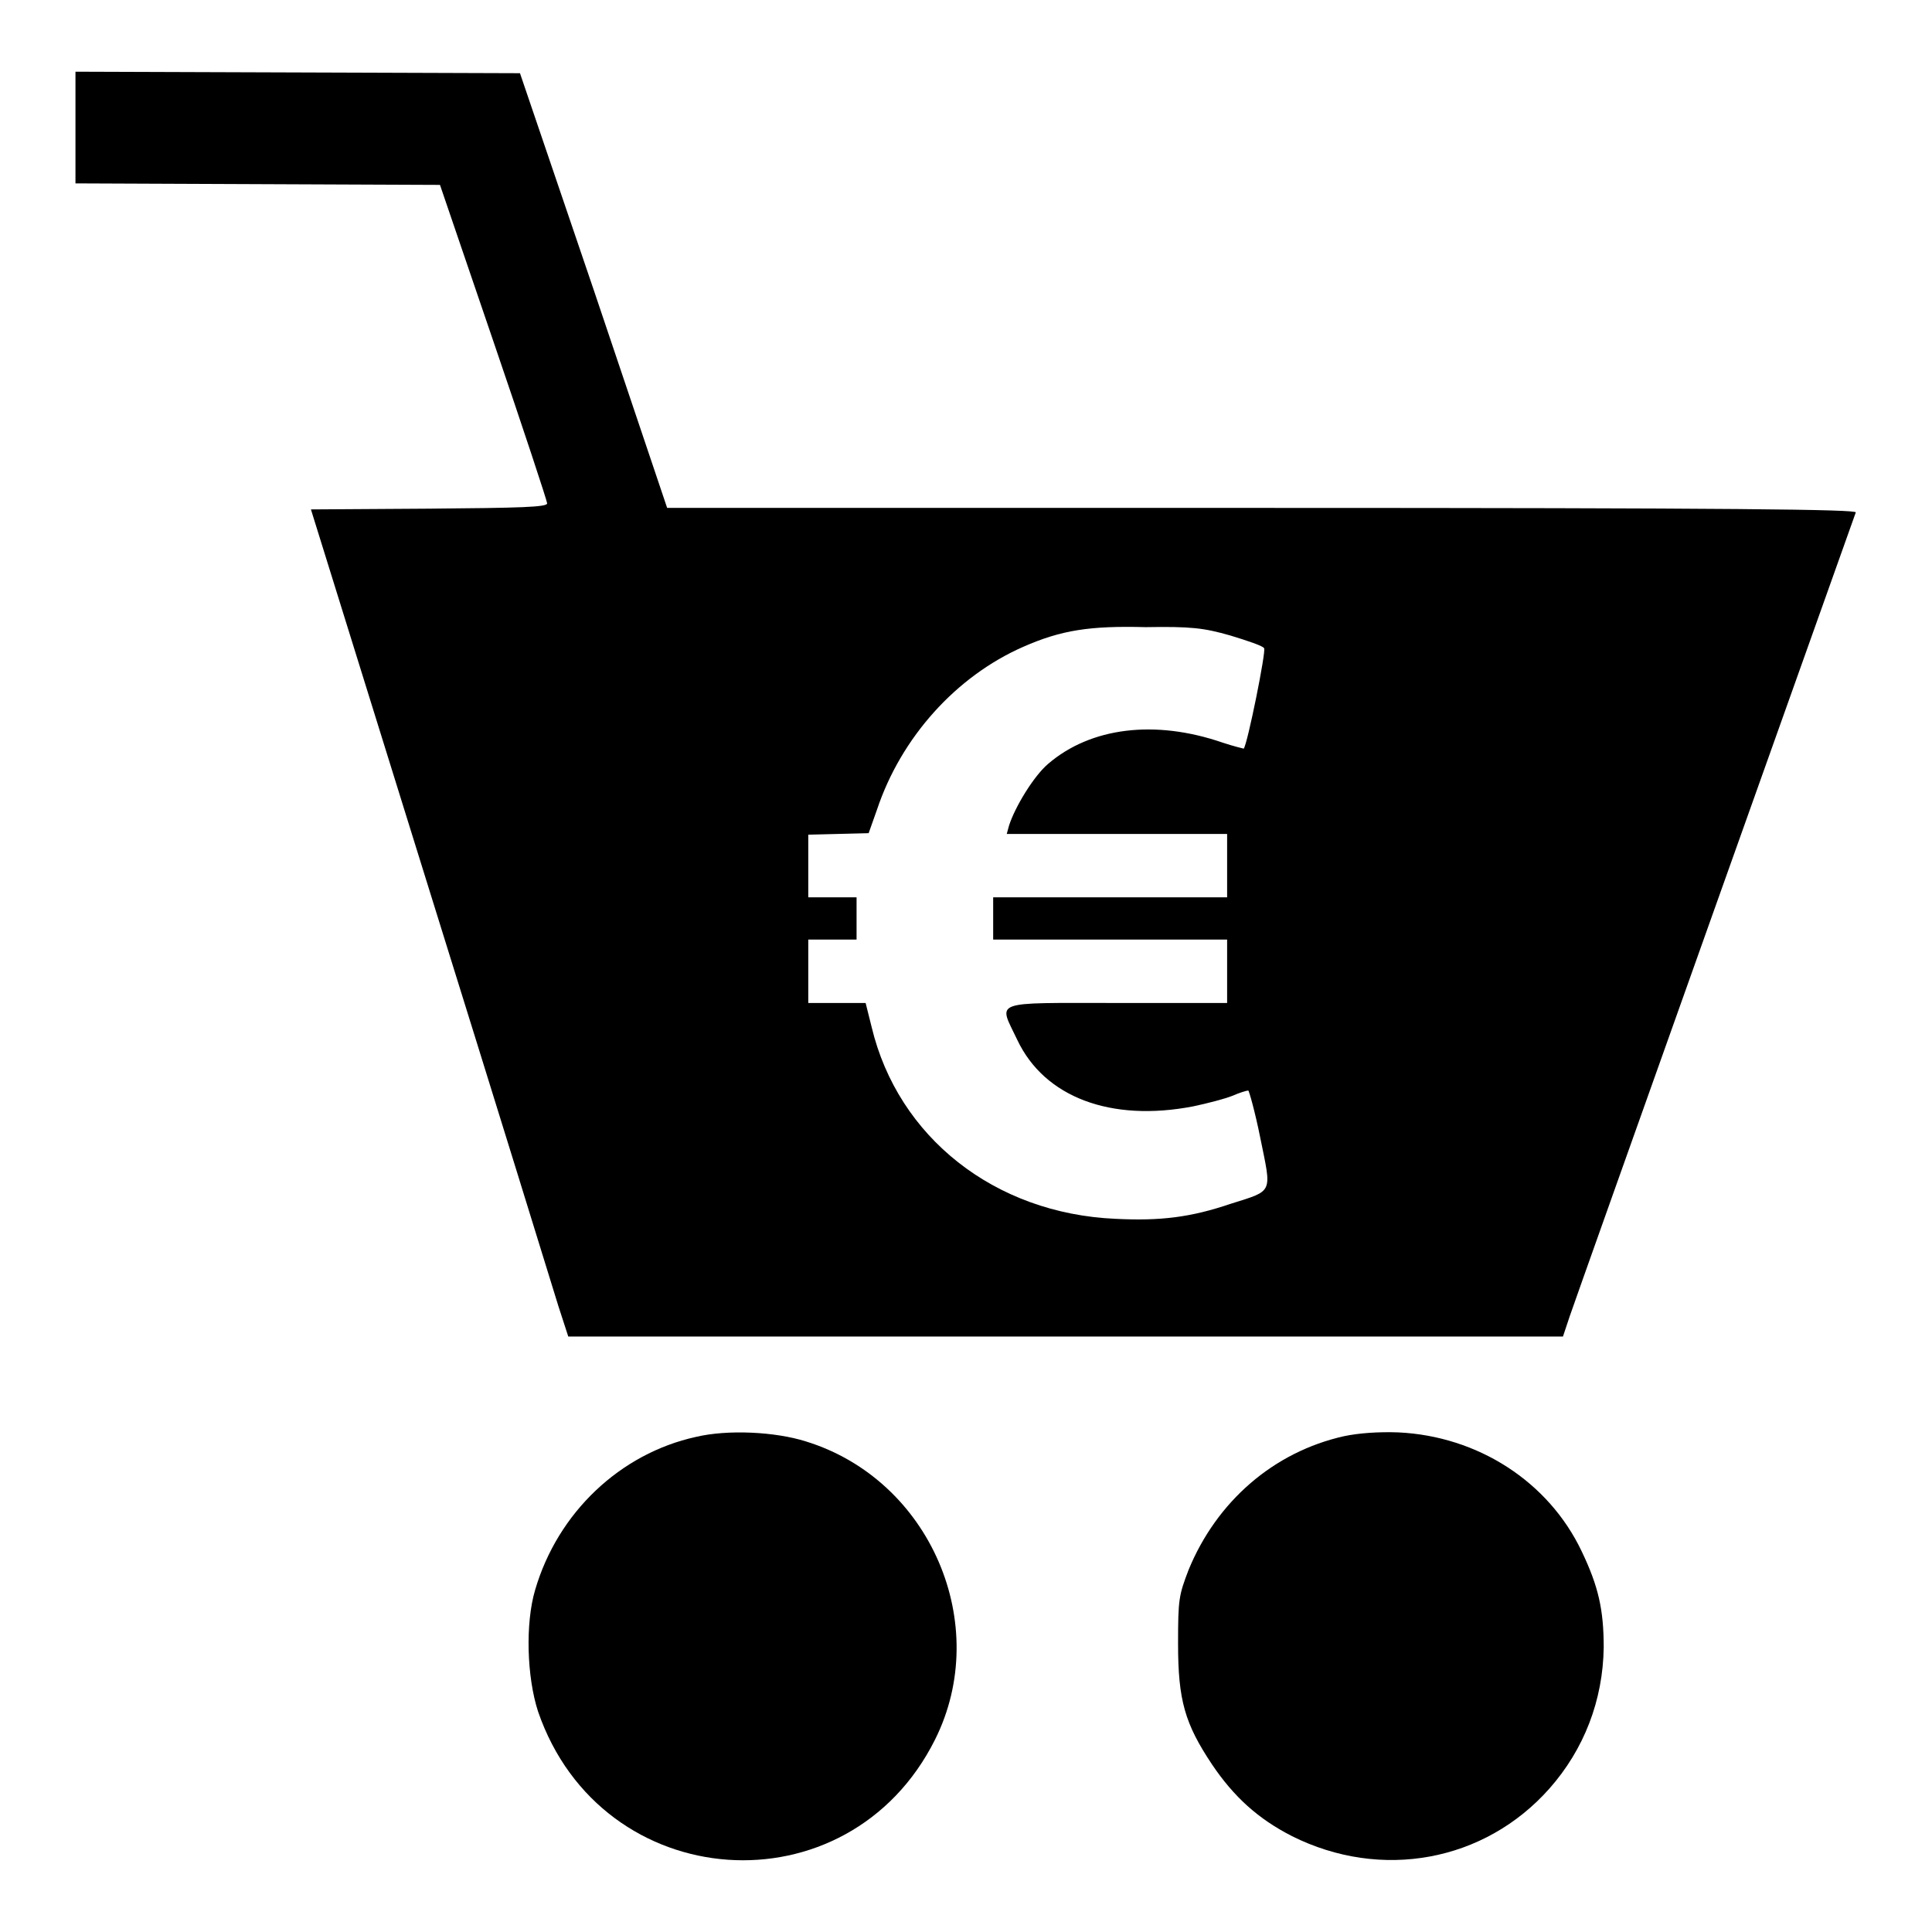 <?xml version="1.0" encoding="utf-8"?>
<!-- Svg Vector Icons : http://www.onlinewebfonts.com/icon -->
<!DOCTYPE svg PUBLIC "-//W3C//DTD SVG 1.1//EN" "http://www.w3.org/Graphics/SVG/1.1/DTD/svg11.dtd">
<svg version="1.1" xmlns="http://www.w3.org/2000/svg" xmlns:xlink="http://www.w3.org/1999/xlink" x="0px" y="0px" viewBox="0 0 256 256" enable-background="new 0 0 256 256" xml:space="preserve">
<g><g><g><path fill="#000000" d="M10,16.9v7.4l24.2,0.1l24.1,0.1l7.1,20.8c3.9,11.4,7.1,21.1,7.1,21.4c0,0.5-3.5,0.6-15.6,0.7l-15.7,0.1L57,118.3c8.7,27.9,16.3,52.5,17,54.8l1.3,4h65.9h65.9l0.9-2.7c0.8-2.4,37.4-105.1,37.9-106.5c0.2-0.4-15.7-0.6-78.7-0.6H88.4l-9.7-28.8L68.9,9.7L39.4,9.6L10,9.5V16.9z M163,84.2c2.3,0.7,4.4,1.4,4.5,1.7c0.3,0.3-2.2,12.7-2.7,13.3c0,0-1.3-0.3-2.8-0.8c-9-3.1-17.5-2-23.1,2.8c-1.9,1.6-4.4,5.7-5.2,8.2l-0.3,1.1h14.6h14.6v4.2v4.2h-15.5h-15.5v2.8v2.8h15.5h15.5v4.2v4.2h-14.6c-16.9,0-15.7-0.4-13.2,4.9c3.6,7.6,12.4,10.9,23.3,8.8c1.9-0.4,4.2-1,5.2-1.4c0.9-0.4,1.9-0.7,2.1-0.7c0.1,0,0.9,2.8,1.6,6.3c1.5,7.4,1.8,6.9-3.9,8.7c-5.3,1.8-9.3,2.3-15.3,2c-16-0.7-28.8-10.8-32.3-25.4l-0.8-3.2h-3.8h-3.8v-4.2v-4.2h3.2h3.2v-2.8v-2.8h-3.2h-3.2v-4.2v-4.1l4-0.1l4-0.1l1.1-3.1c3.2-9.6,10.5-17.7,19.4-21.6c5-2.2,8.8-2.8,16.2-2.6C157.8,83,159.5,83.2,163,84.2z"/><path fill="#000000" d="M92.2,190.4c-10,2.2-18.3,10-21.3,20.3c-1.3,4.4-1.1,11.5,0.4,16.1c8.4,24.4,41.1,26.7,52.6,3.7c7.6-15.2-0.6-34.4-17.1-39.5C102.7,189.7,96.4,189.4,92.2,190.4z"/><path fill="#000000" d="M178.1,190.3c-9.4,2.1-16.9,8.7-20.6,17.7c-1.3,3.4-1.4,3.9-1.4,9.8c0,7.5,0.9,10.6,4.5,16c2.9,4.3,6.1,7.2,10.6,9.5c11.8,5.9,25.5,3.4,34.1-6.3c4.6-5.2,7.1-11.7,7.2-18.7c0-5-0.7-8.1-2.9-12.7c-4.4-9.3-13.8-15.3-24.3-15.8C182.6,189.7,180,189.9,178.1,190.3z"/></g></g></g>
</svg>